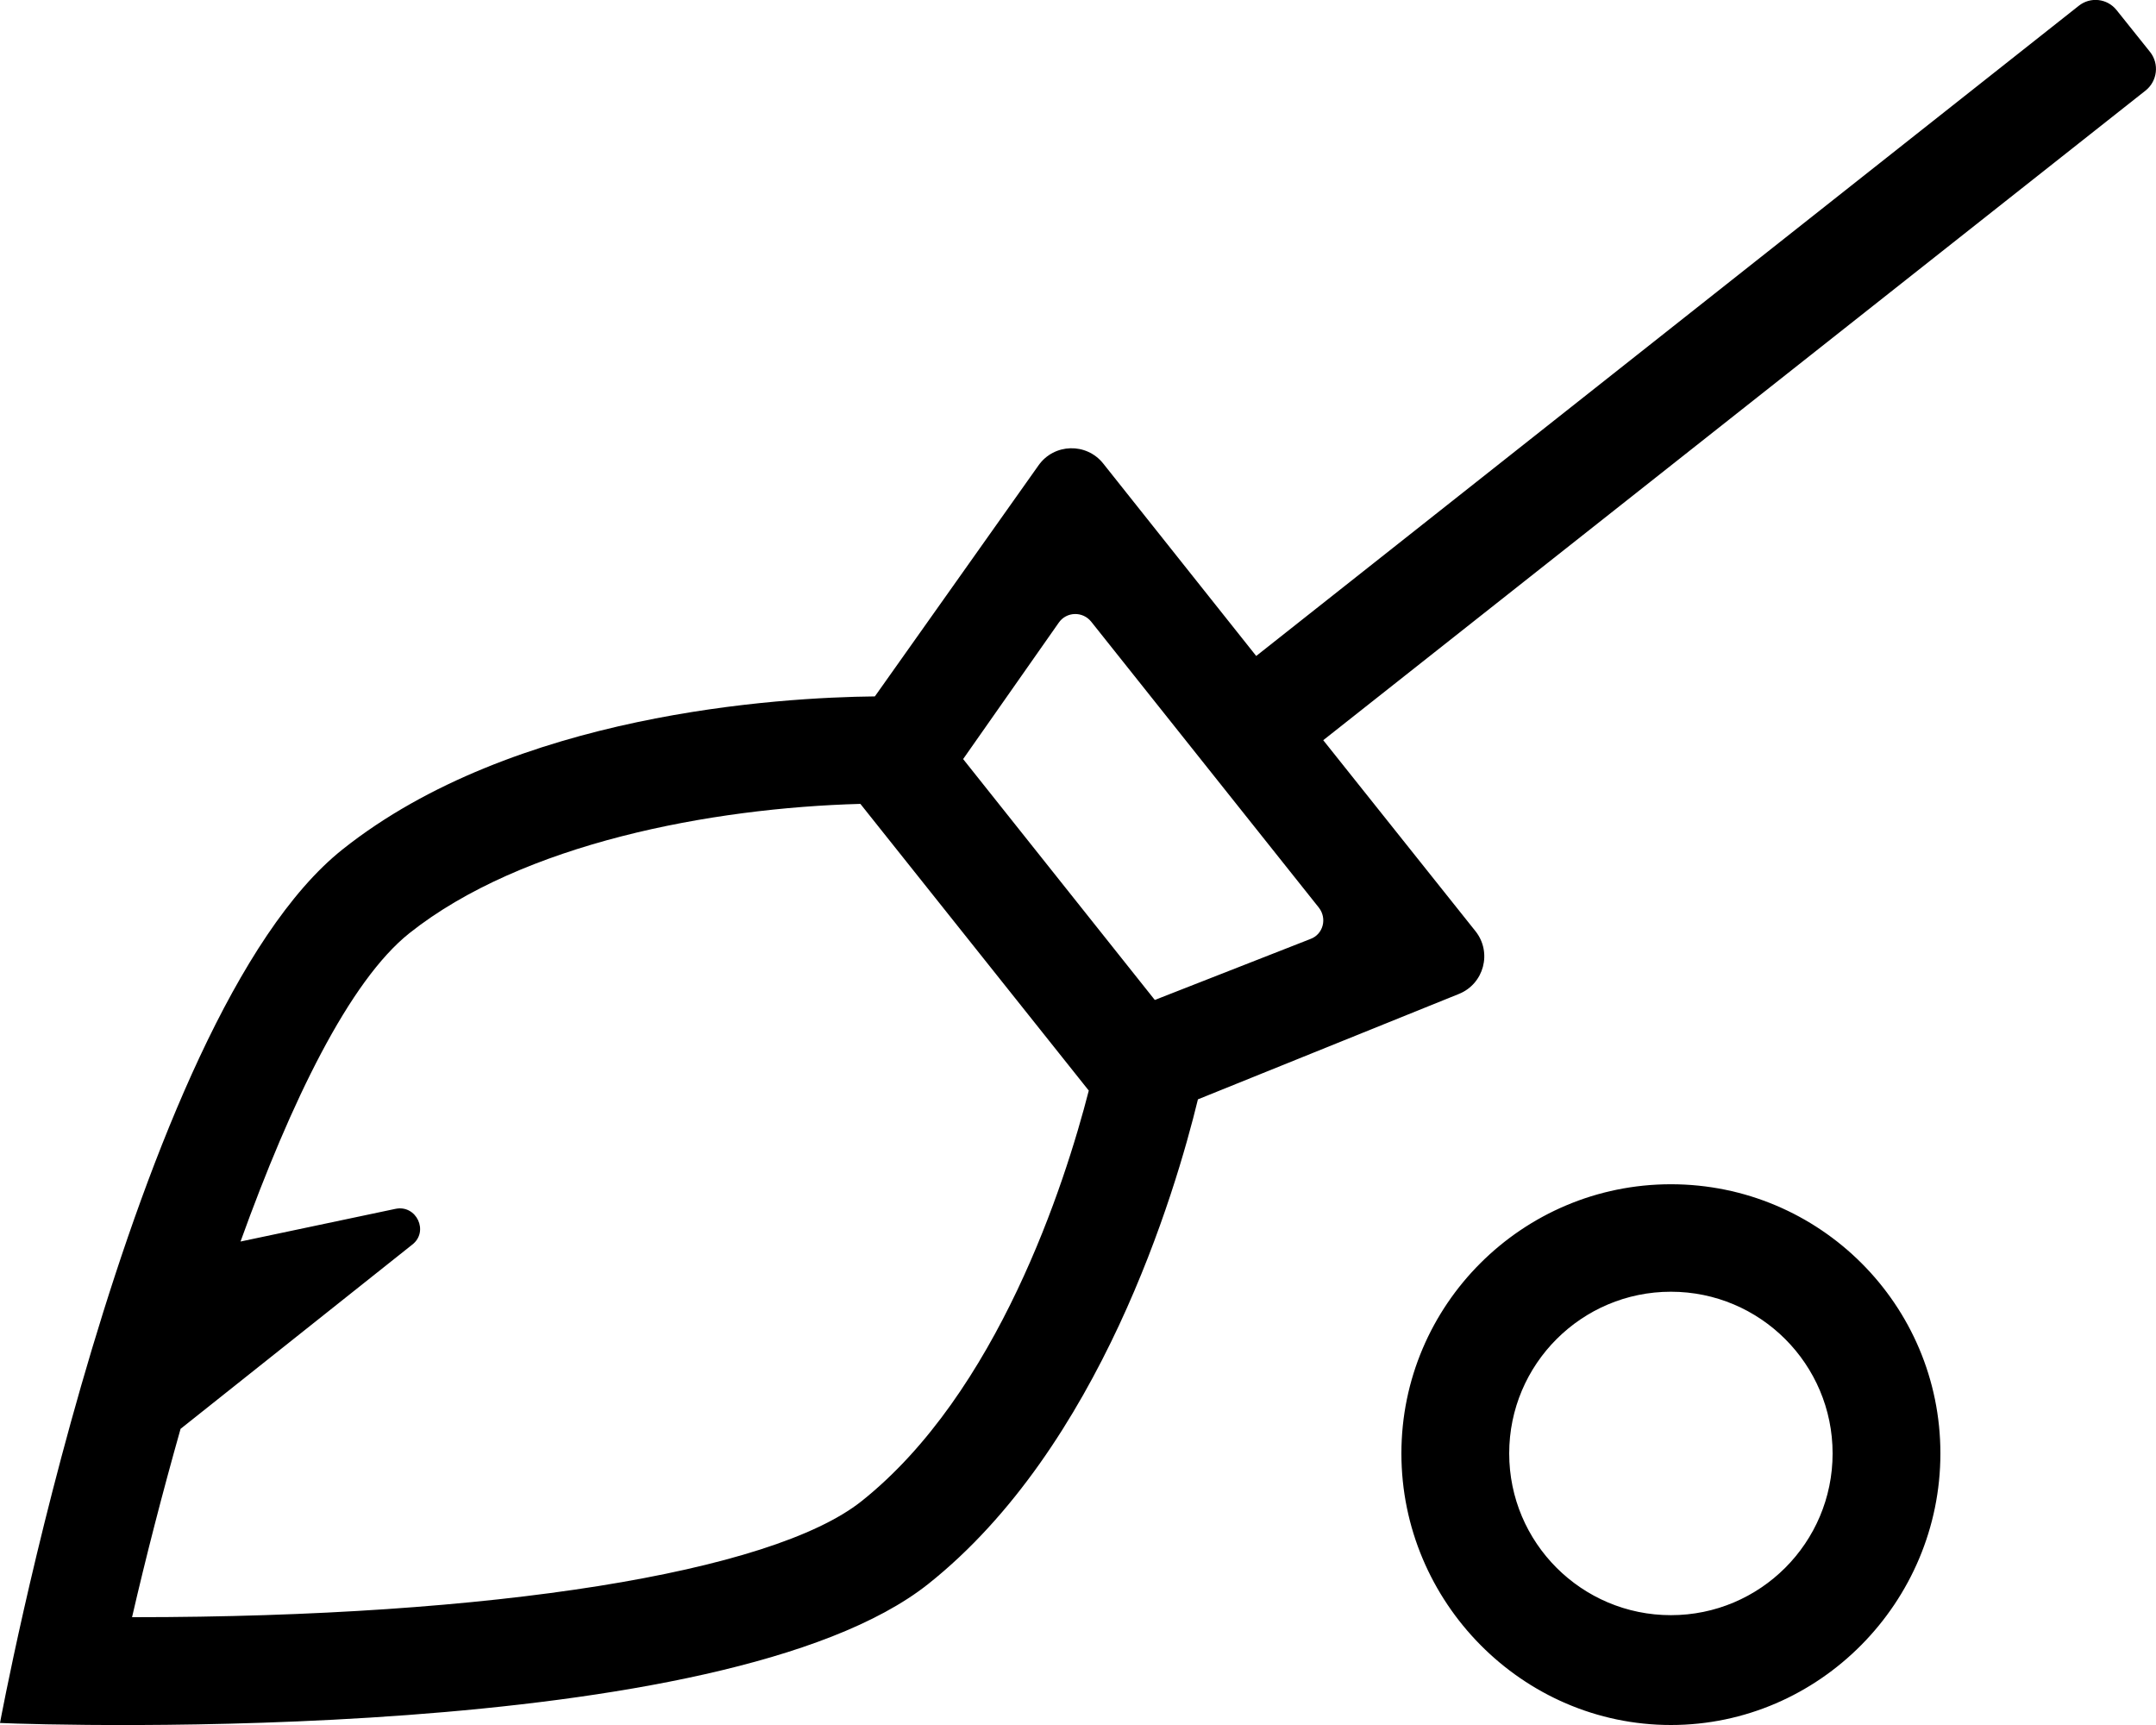 <svg xmlns="http://www.w3.org/2000/svg" viewBox="0 0 640 512"><!-- Font Awesome Pro 5.15.3 by @fontawesome - https://fontawesome.com License - https://fontawesome.com/license (Commercial License) --><path d="M638.3 15.5L628.3 3c-2.8-3.5-7.8-4-11.2-1.3l-244.2 193-45.4-57.1c-5-6.3-14.6-6-19.2.5l-48.6 68.6c-28.5.3-107.2 5-158 45.4C38.8 302.1 0 511.4 0 511.4c15.4.7 215.1 6.8 275.6-41.3 50.9-40.5 73.3-116.2 80-143.8l77.5-31.3c7.4-3 9.9-12.3 4.9-18.6l-45.2-56.7L637 26.8c3.4-2.8 4-7.8 1.3-11.3zM255.7 445.6C229 466.8 146.3 480 39.8 480h-.6c4.1-17.8 9-36.8 14.4-55.9l68.8-54.7c5-3.9 1.2-11.9-5-10.6l-46 9.7c15-41.6 32.3-77.3 50.1-91.5 33.6-26.7 89.7-37.2 133.9-38.4l67.8 85.1c-7.1 27.7-27.1 89.8-67.5 121.9zm87.1-148.8l-56.9-71.5 28.4-40.5c2.3-3.3 7.1-3.4 9.6-.3l67.6 84.9c2.5 3.2 1.3 7.9-2.5 9.3l-46.2 18.1zM496 351.5c-44.1 0-80 35.8-80 79.9s35.9 80.6 80 80.6 80-36.5 80-80.6-35.8-79.9-80-79.9zm0 127.9c-26.5 0-48-21.5-48-48s21.5-48 48-48 48 21.5 48 48-21.5 48-48 48z"/></svg>